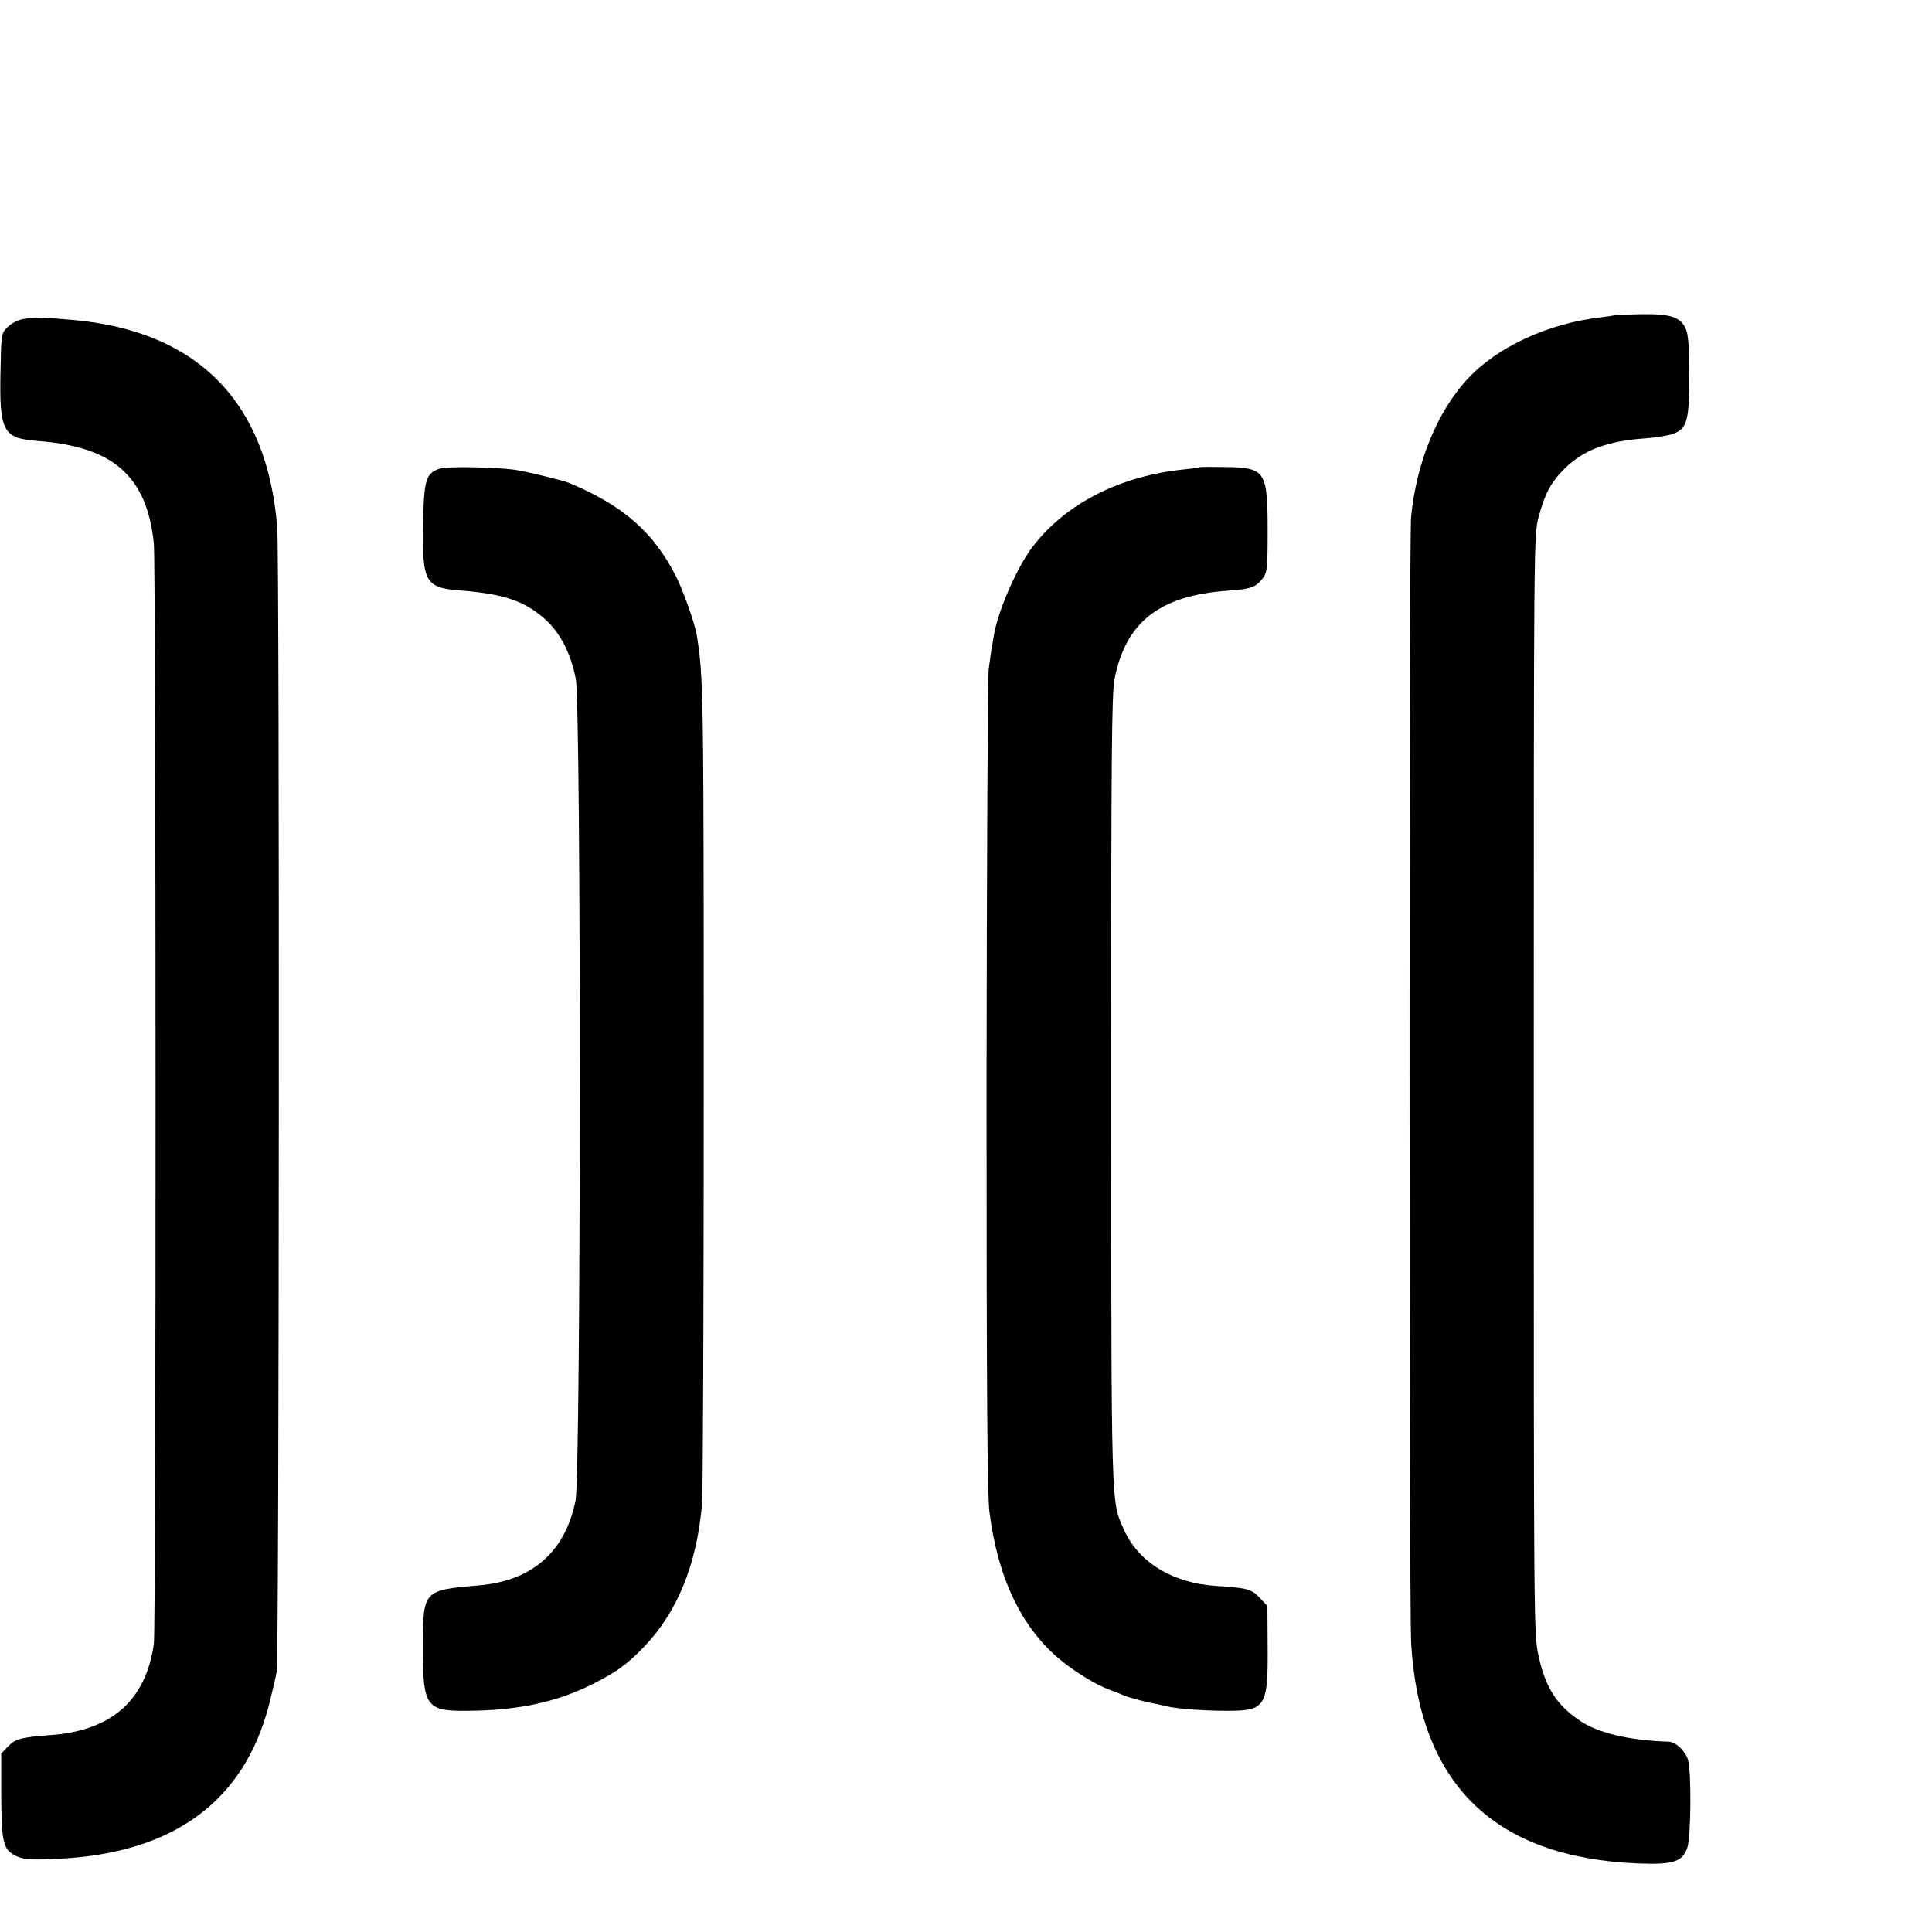 <?xml version="1.0" standalone="no"?>
<!DOCTYPE svg PUBLIC "-//W3C//DTD SVG 20010904//EN"
 "http://www.w3.org/TR/2001/REC-SVG-20010904/DTD/svg10.dtd">
<svg version="1.0" xmlns="http://www.w3.org/2000/svg"
 width="16pt" height="16pt" viewBox="0 0 16 16"
 preserveAspectRatio="xMidYMid meet">
<g transform="translate(0,16) scale(0.002,-0.002)"
fill="#000000" stroke="none">
<path d="M6688 6695 c-2 -1 -28 -5 -58 -9 -218 -24 -432 -123 -555 -257 -125
-136 -210 -346 -232 -569 -9 -91 -8 -4498 0 -4660 33 -588 343 -891 937 -916
148 -6 187 6 207 66 15 44 17 311 3 362 -11 37 -50 75 -80 76 -168 6 -295 36
-371 89 -95 65 -140 136 -169 270 -19 86 -19 151 -19 2363 0 2246 0 2276 20
2349 26 98 52 145 107 200 79 78 177 115 337 126 50 4 104 13 122 22 49 23 58
57 58 238 0 111 -4 170 -14 192 -21 50 -63 64 -186 62 -57 -1 -105 -3 -107 -4z"/>
<path d="M97 6679 c-22 -3 -50 -18 -65 -33 -27 -26 -27 -28 -30 -189 -5 -244
11 -272 153 -283 314 -23 453 -145 482 -424 9 -90 10 -4493 0 -4557 -33 -235
-177 -361 -432 -378 -118 -9 -141 -15 -171 -46 l-29 -30 0 -172 c1 -198 8
-227 63 -253 30 -14 56 -16 171 -11 477 22 771 236 875 638 13 52 28 114 32
139 10 55 12 4608 2 4735 -41 520 -328 813 -843 860 -110 10 -167 12 -208 4z"/>
<path d="M1823 6060 c-60 -19 -68 -44 -71 -235 -4 -236 9 -259 154 -270 180
-14 268 -44 352 -120 62 -56 105 -139 126 -245 23 -111 22 -3298 -1 -3405 -44
-213 -181 -332 -403 -350 -229 -20 -229 -19 -229 -263 0 -238 14 -258 184
-256 208 1 368 35 520 111 95 48 140 80 207 149 142 146 223 343 245 597 4 45
7 829 7 1742 0 1635 -1 1681 -29 1856 -8 48 -56 184 -86 243 -94 184 -219 293
-444 387 -26 10 -180 48 -225 54 -80 11 -277 14 -307 5z"/>
<path d="M4968 6065 c-2 -1 -28 -5 -58 -8 -270 -26 -497 -141 -635 -322 -63
-82 -144 -267 -160 -368 -3 -18 -7 -43 -10 -57 -2 -14 -7 -50 -11 -80 -4 -30
-8 -806 -9 -1725 0 -1256 3 -1694 12 -1765 34 -272 132 -478 290 -610 62 -52
149 -105 207 -127 23 -8 50 -19 61 -24 22 -9 96 -29 135 -35 14 -3 32 -7 40
-9 35 -10 152 -19 245 -19 166 -1 176 15 174 267 l-1 167 -32 34 c-33 36 -53
41 -181 49 -180 12 -321 98 -381 233 -54 122 -52 59 -53 1819 0 1376 2 1641
14 1703 46 236 186 346 468 366 97 7 116 13 146 52 18 23 20 40 20 197 0 247
-9 261 -176 263 -56 1 -103 1 -105 -1z"/>
</g>
</svg>
